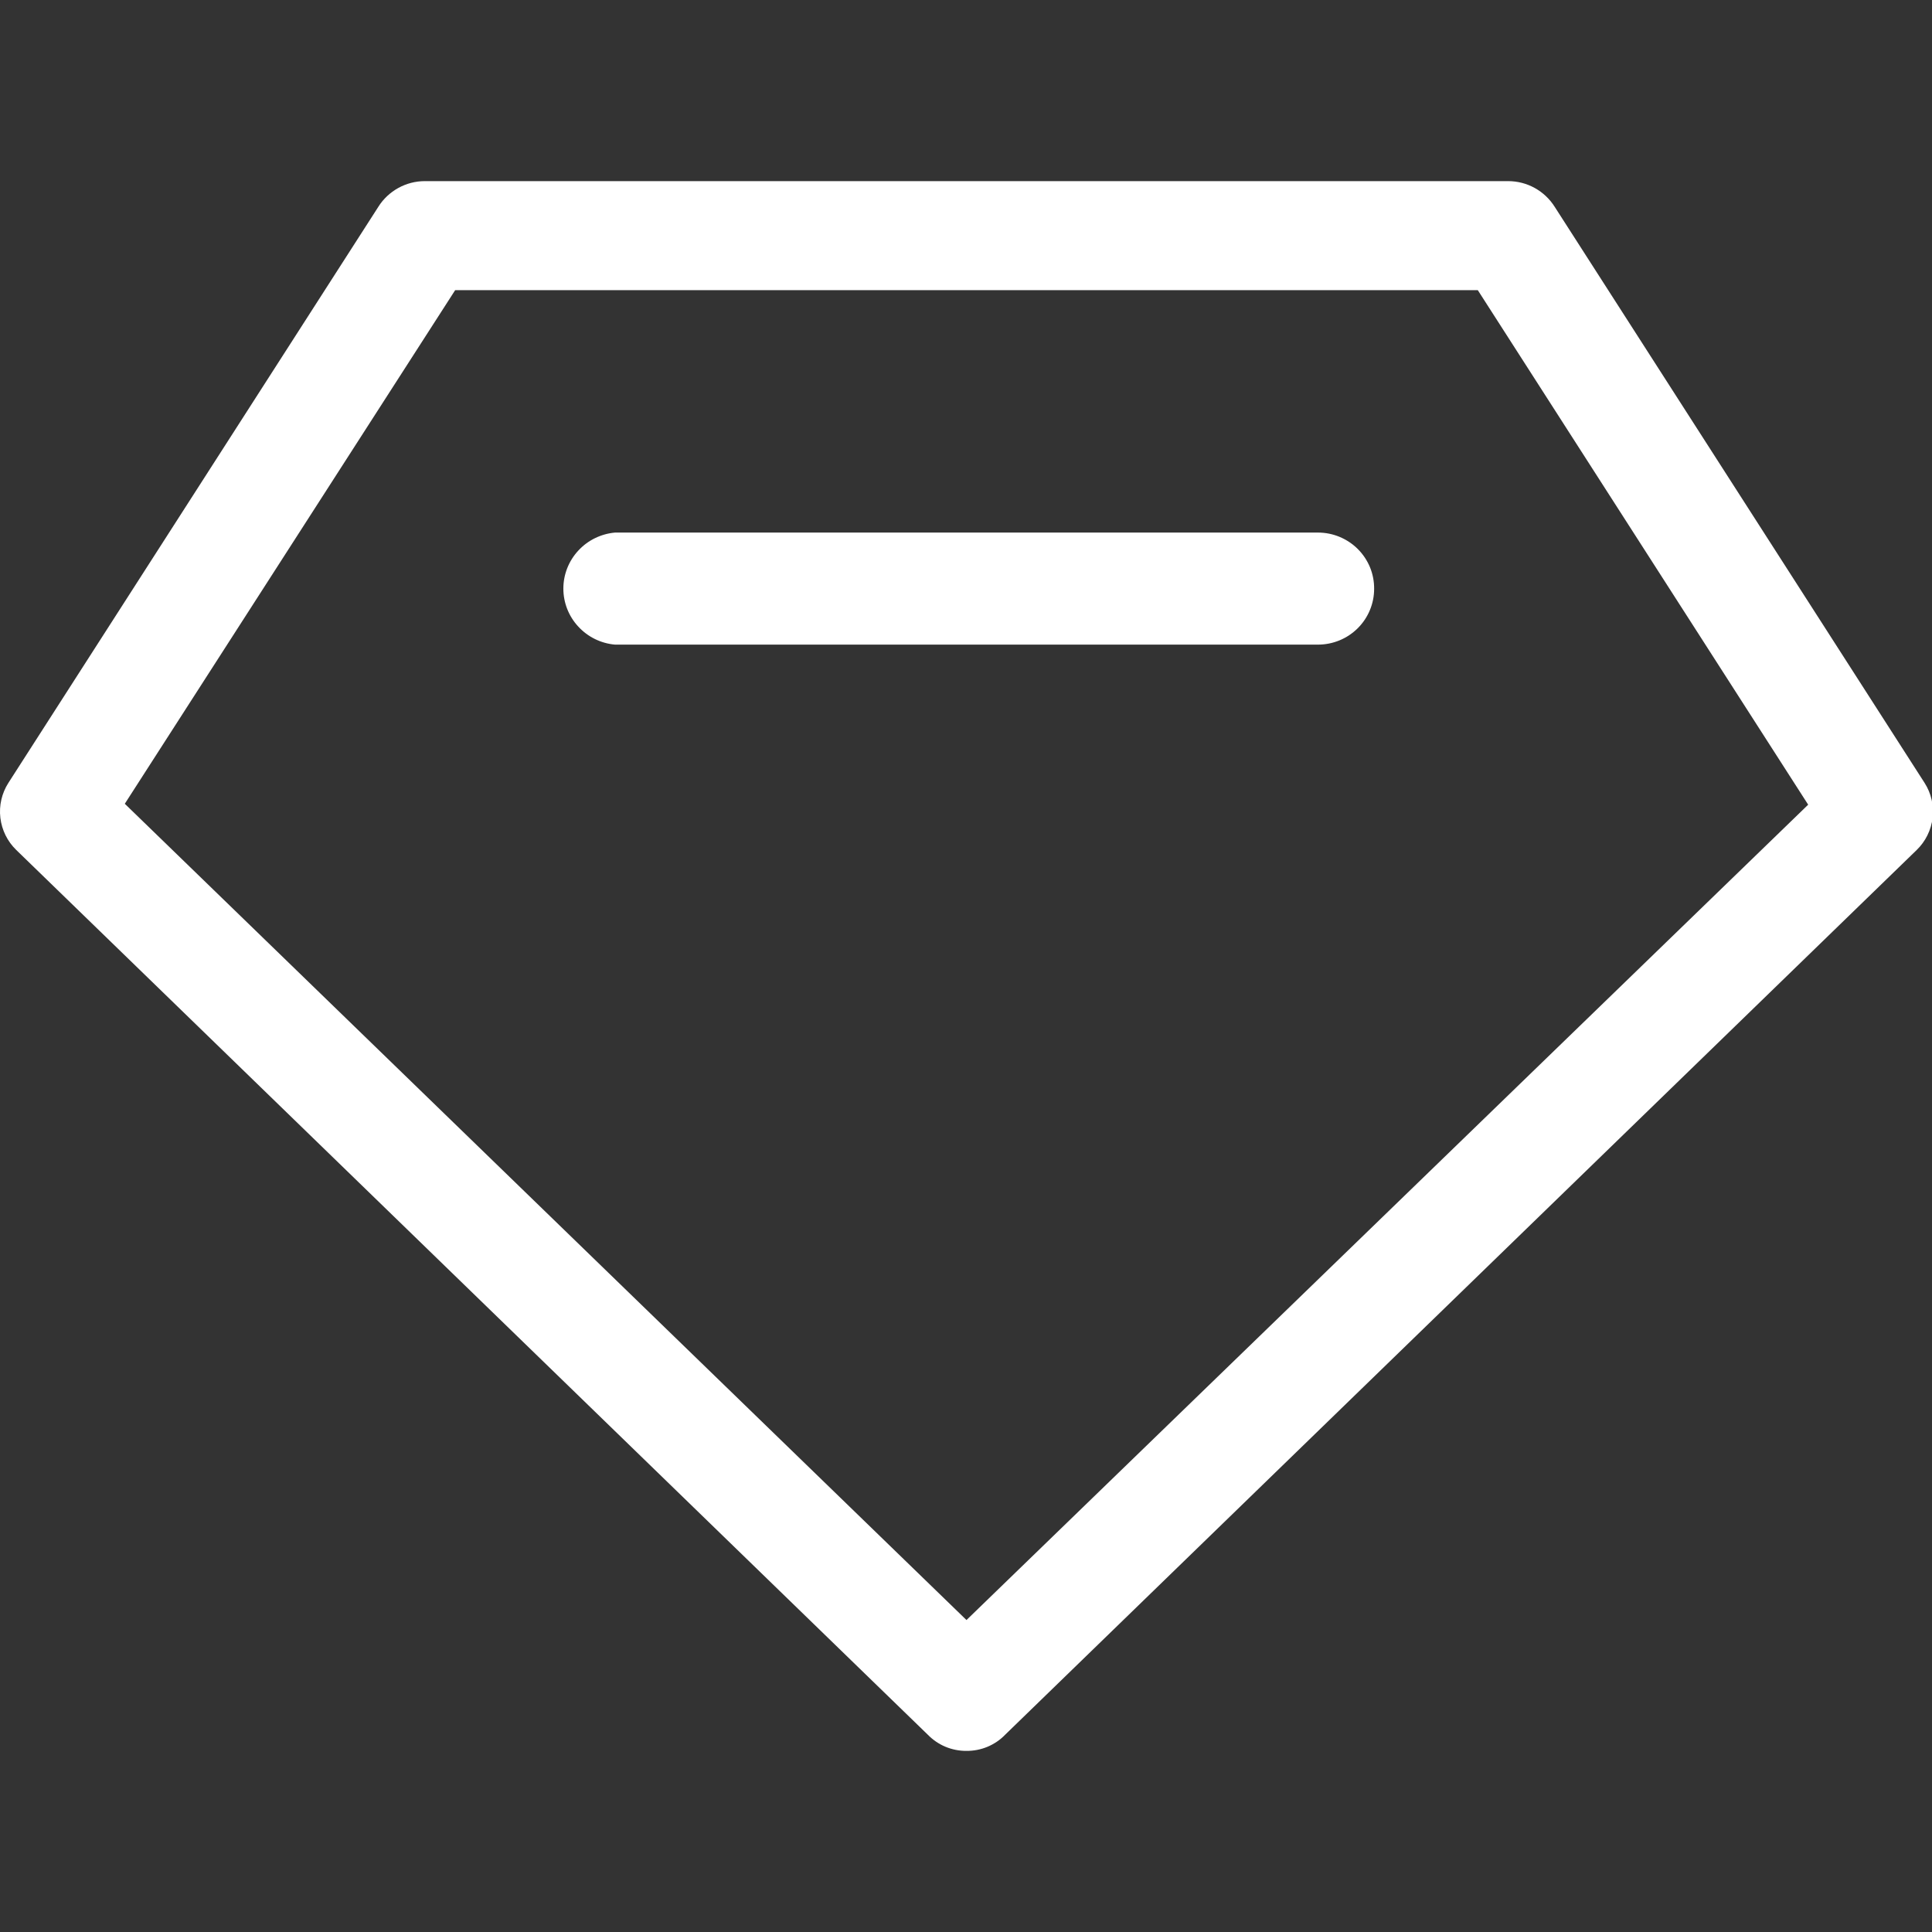 <svg width="32" height="32" viewBox="0 0 32 32" fill="none" xmlns="http://www.w3.org/2000/svg">
<rect x="0" y="0" width="32" height="32" fill="#333333" stroke="none"/>
<g clip-path="url(#clip0_2008_7)">
<path d="M16.008 29C15.889 29.001 15.771 28.978 15.66 28.932C15.55 28.886 15.451 28.818 15.368 28.733L0.27 14.079C0.123 13.937 0.03 13.748 0.006 13.546C-0.018 13.343 0.029 13.139 0.139 12.967L6.266 3.426C6.347 3.296 6.461 3.189 6.596 3.114C6.731 3.039 6.883 3 7.037 3H24.979C25.134 3 25.286 3.039 25.421 3.114C25.556 3.189 25.669 3.296 25.751 3.426L31.877 12.967C31.987 13.139 32.034 13.343 32.01 13.546C31.986 13.748 31.893 13.937 31.746 14.079L16.648 28.733C16.566 28.818 16.466 28.886 16.356 28.932C16.246 28.978 16.128 29.001 16.008 29ZM2.067 13.313L16.008 26.833L29.949 13.328L24.477 4.806H7.539L2.067 13.313ZM22.76 9.753C22.761 9.631 22.738 9.51 22.692 9.397C22.645 9.284 22.577 9.181 22.49 9.094C22.404 9.008 22.3 8.939 22.187 8.892C22.074 8.845 21.952 8.821 21.829 8.821H10.187C9.954 8.842 9.736 8.948 9.578 9.12C9.419 9.292 9.331 9.516 9.331 9.749C9.331 9.982 9.419 10.207 9.578 10.378C9.736 10.55 9.954 10.657 10.187 10.677H21.829C22.076 10.677 22.313 10.58 22.488 10.406C22.662 10.233 22.76 9.998 22.76 9.753Z" fill="white"/>
</g>
<defs>
<clipPath id="clip0_2008_7">
<rect width="32" height="26" fill="white" transform="translate(0 3)"/>
</clipPath>
</defs>
</svg>
